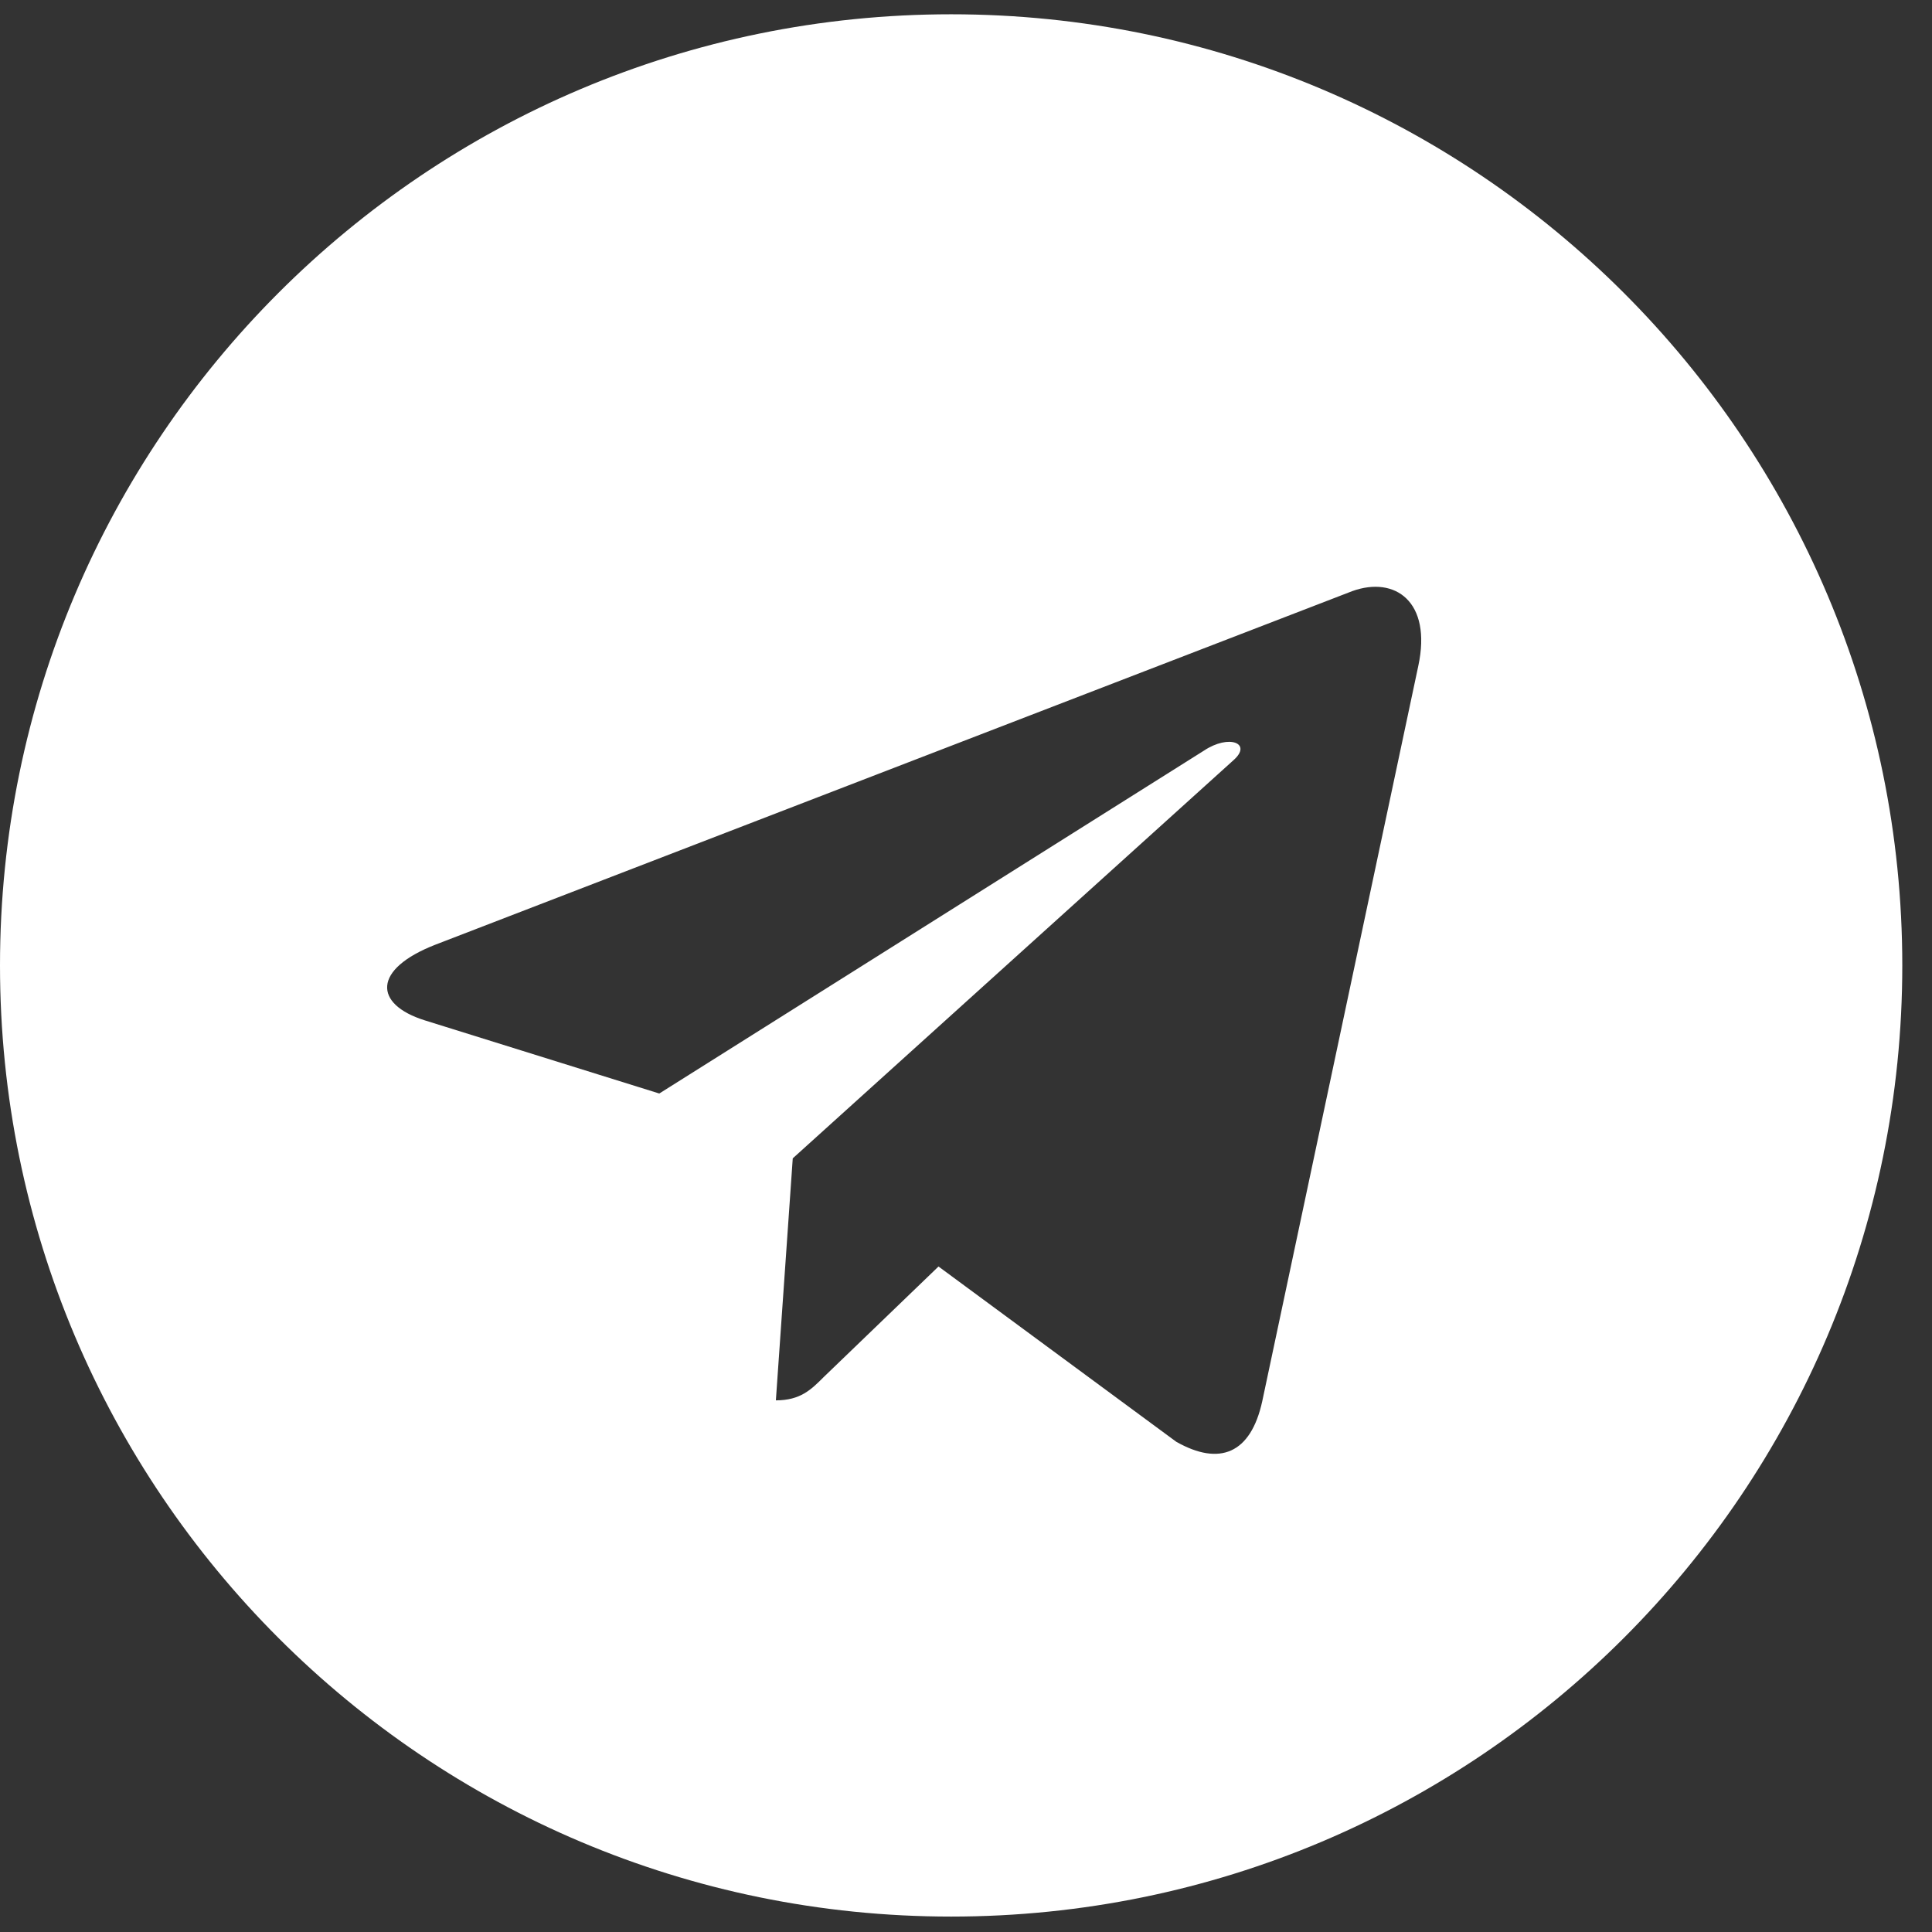 <svg width="61" height="61" viewBox="0 0 61 61" fill="none" xmlns="http://www.w3.org/2000/svg">
<rect x="0" y="0" width="61" height="61" fill="#333333" stroke="none"/>
<path d="M30.031 0.451C13.441 0.451 0 13.892 0 30.482C0 47.072 13.441 60.513 30.031 60.513C46.621 60.513 60.062 47.072 60.062 30.482C60.062 13.892 46.621 0.451 30.031 0.451ZM44.781 21.024L39.852 44.25C39.489 45.897 38.508 46.297 37.139 45.522L29.632 39.988L26.011 43.475C25.611 43.875 25.272 44.214 24.497 44.214L25.03 36.573L38.944 24.003C39.549 23.471 38.81 23.168 38.011 23.701L20.816 34.526L13.405 32.214C11.794 31.705 11.758 30.603 13.744 29.828L42.698 18.663C44.042 18.179 45.216 18.99 44.781 21.024V21.024Z" fill="white"/>
</svg>

